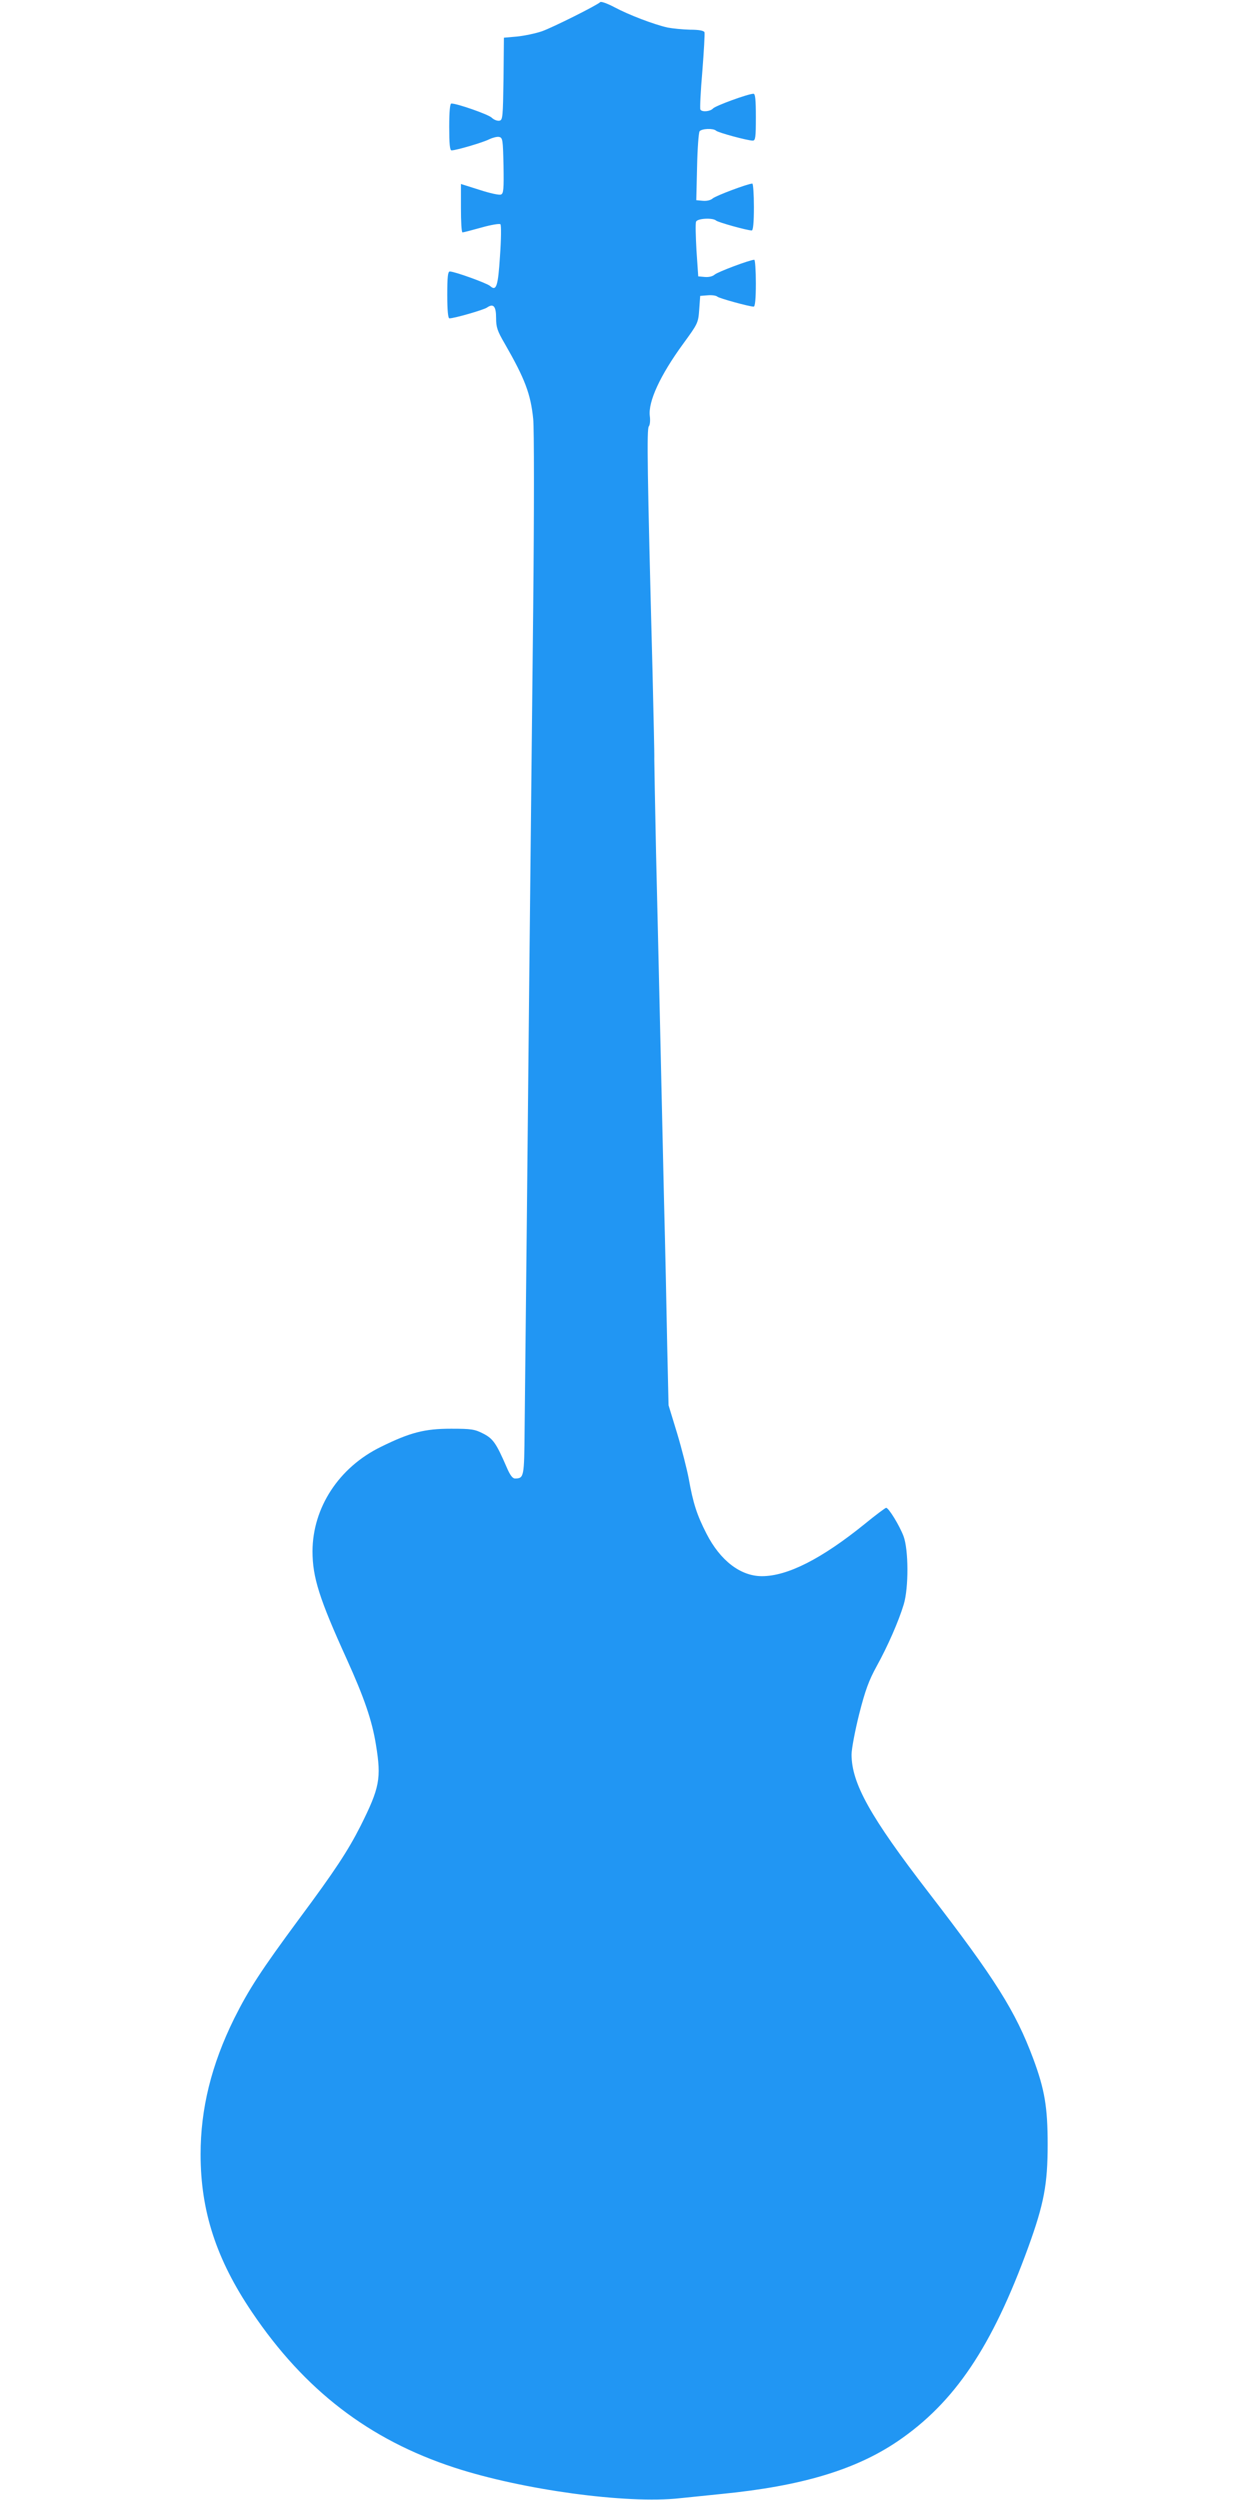 <?xml version="1.0" standalone="no"?>
<!DOCTYPE svg PUBLIC "-//W3C//DTD SVG 20010904//EN"
 "http://www.w3.org/TR/2001/REC-SVG-20010904/DTD/svg10.dtd">
<svg version="1.0" xmlns="http://www.w3.org/2000/svg"
 width="640pt" height="1280pt" viewBox="0 0 640 1280"
 preserveAspectRatio="xMidYMid meet">
<g transform="translate(0,1280) scale(0.1,-0.1)"
fill="#2196f3" stroke="none">
<path d="M3073 12789 c-18 -17 -244 -130 -298 -149 -32 -11 -89 -23 -127 -27
l-68 -6 -2 -211 c-3 -195 -4 -211 -21 -214 -11 -2 -29 5 -40 16 -19 17 -176
72 -206 72 -7 0 -11 -39 -11 -120 0 -86 3 -120 12 -120 23 0 163 41 193 57 17
8 40 14 50 12 19 -4 20 -14 23 -147 2 -122 0 -143 -13 -148 -9 -4 -58 7 -110
24 l-95 30 0 -124 c0 -68 3 -124 8 -124 4 0 47 11 97 25 49 14 93 21 97 17 5
-5 4 -78 -2 -162 -10 -158 -19 -183 -51 -154 -16 14 -181 74 -206 74 -10 0
-13 -28 -13 -120 0 -79 4 -120 11 -120 25 0 174 43 192 55 33 23 47 8 47 -53
0 -47 6 -66 44 -131 104 -181 133 -258 146 -386 5 -44 5 -478 0 -965 -5 -487
-14 -1333 -20 -1880 -9 -904 -17 -1705 -24 -2328 -2 -246 -3 -251 -49 -252
-13 0 -26 18 -43 58 -53 122 -69 146 -120 172 -43 22 -60 25 -164 25 -136 0
-210 -19 -360 -93 -215 -105 -349 -311 -350 -534 0 -134 35 -244 175 -552 90
-199 130 -315 150 -440 28 -172 19 -219 -79 -415 -65 -128 -132 -230 -314
-475 -195 -264 -258 -361 -333 -511 -117 -237 -172 -462 -172 -695 0 -290 80
-537 263 -808 269 -399 599 -653 1036 -796 348 -114 882 -187 1154 -157 58 6
155 16 215 22 407 40 684 123 900 269 293 199 484 484 670 995 80 221 99 321
99 525 0 191 -15 281 -74 440 -91 243 -193 406 -536 851 -299 388 -394 559
-394 706 0 29 18 123 39 207 31 122 50 173 89 244 57 103 113 231 139 317 26
86 25 281 -1 350 -21 55 -76 145 -89 145 -4 0 -54 -37 -110 -83 -220 -178
-395 -267 -526 -267 -109 0 -213 79 -284 218 -49 96 -68 154 -91 283 -9 47
-35 150 -59 230 l-44 144 -7 310 c-3 171 -10 499 -16 730 -5 231 -14 629 -20
885 -6 256 -15 662 -21 903 -5 241 -9 457 -9 480 1 23 -4 224 -9 447 -27 1032
-30 1244 -19 1257 6 7 8 31 5 53 -9 73 52 207 171 370 75 103 77 106 82 175
l5 70 38 3 c21 2 44 -1 50 -7 11 -9 164 -51 186 -51 7 0 11 41 11 120 0 66 -4
120 -8 120 -22 0 -187 -62 -203 -76 -10 -9 -30 -14 -51 -12 l-33 3 -9 132 c-4
73 -6 140 -2 148 6 17 85 21 102 6 9 -9 160 -51 183 -51 7 0 11 41 11 120 0
66 -4 120 -8 120 -22 0 -187 -62 -203 -76 -10 -9 -30 -14 -51 -12 l-33 3 4
170 c2 95 8 176 13 183 12 14 70 16 84 3 10 -10 162 -51 188 -51 14 0 16 17
16 120 0 89 -3 120 -12 120 -27 0 -197 -62 -208 -76 -14 -15 -56 -19 -64 -5
-3 5 1 93 10 196 8 102 13 192 11 200 -4 8 -27 13 -74 13 -38 1 -89 6 -115 11
-71 16 -199 65 -272 104 -36 19 -69 31 -73 26z"/>
</g>
</svg>
